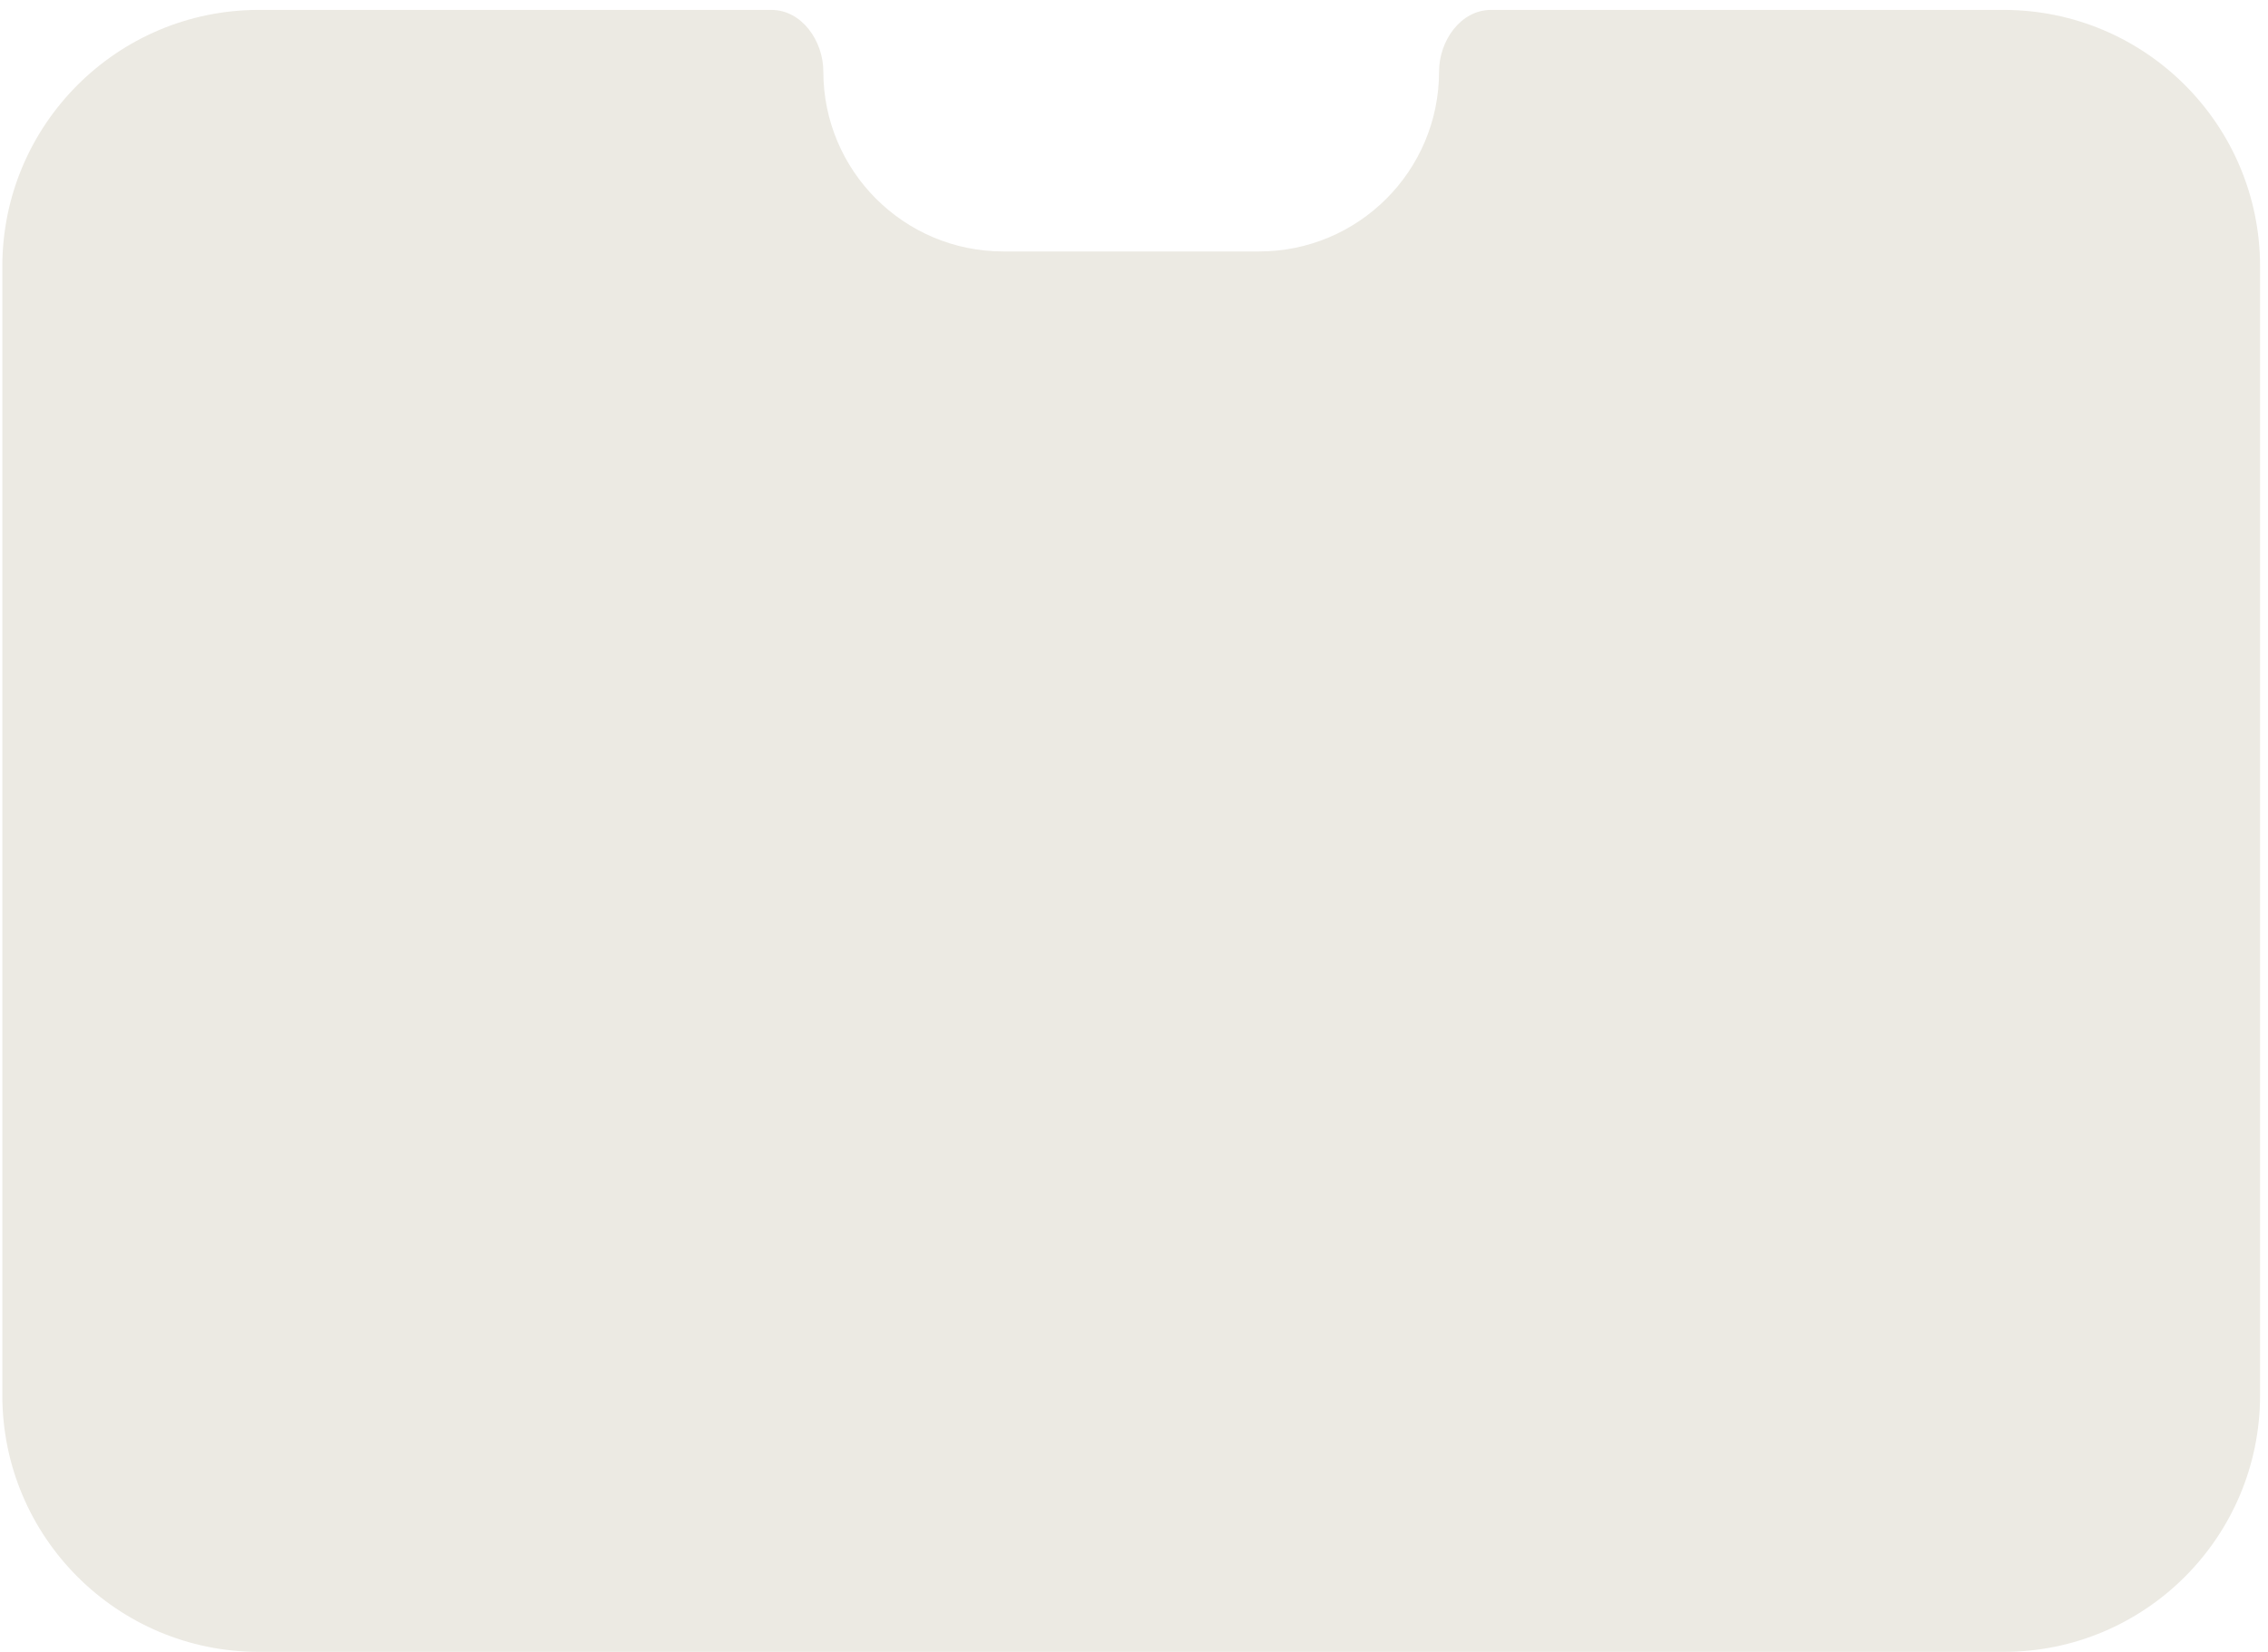 <?xml version="1.0" encoding="UTF-8"?> <svg xmlns="http://www.w3.org/2000/svg" width="221" height="161" viewBox="0 0 221 161" fill="none"><path fill-rule="evenodd" clip-rule="evenodd" d="M75.157 0.965C78.133 0.965 80.227 3.989 80.227 6.965V6.965C80.227 16.65 88.078 24.502 97.764 24.502H122.69C132.375 24.502 140.227 16.65 140.227 6.965V6.965C140.227 3.989 142.321 0.965 145.296 0.965L195.227 0.965C209.034 0.965 220.227 12.158 220.227 25.965V135.965C220.227 149.772 209.034 160.965 195.227 160.965H25.227C11.419 160.965 0.227 149.772 0.227 135.965L0.227 25.965C0.227 12.158 11.419 0.965 25.227 0.965L75.157 0.965Z" fill="#ECEAE3"></path></svg> 